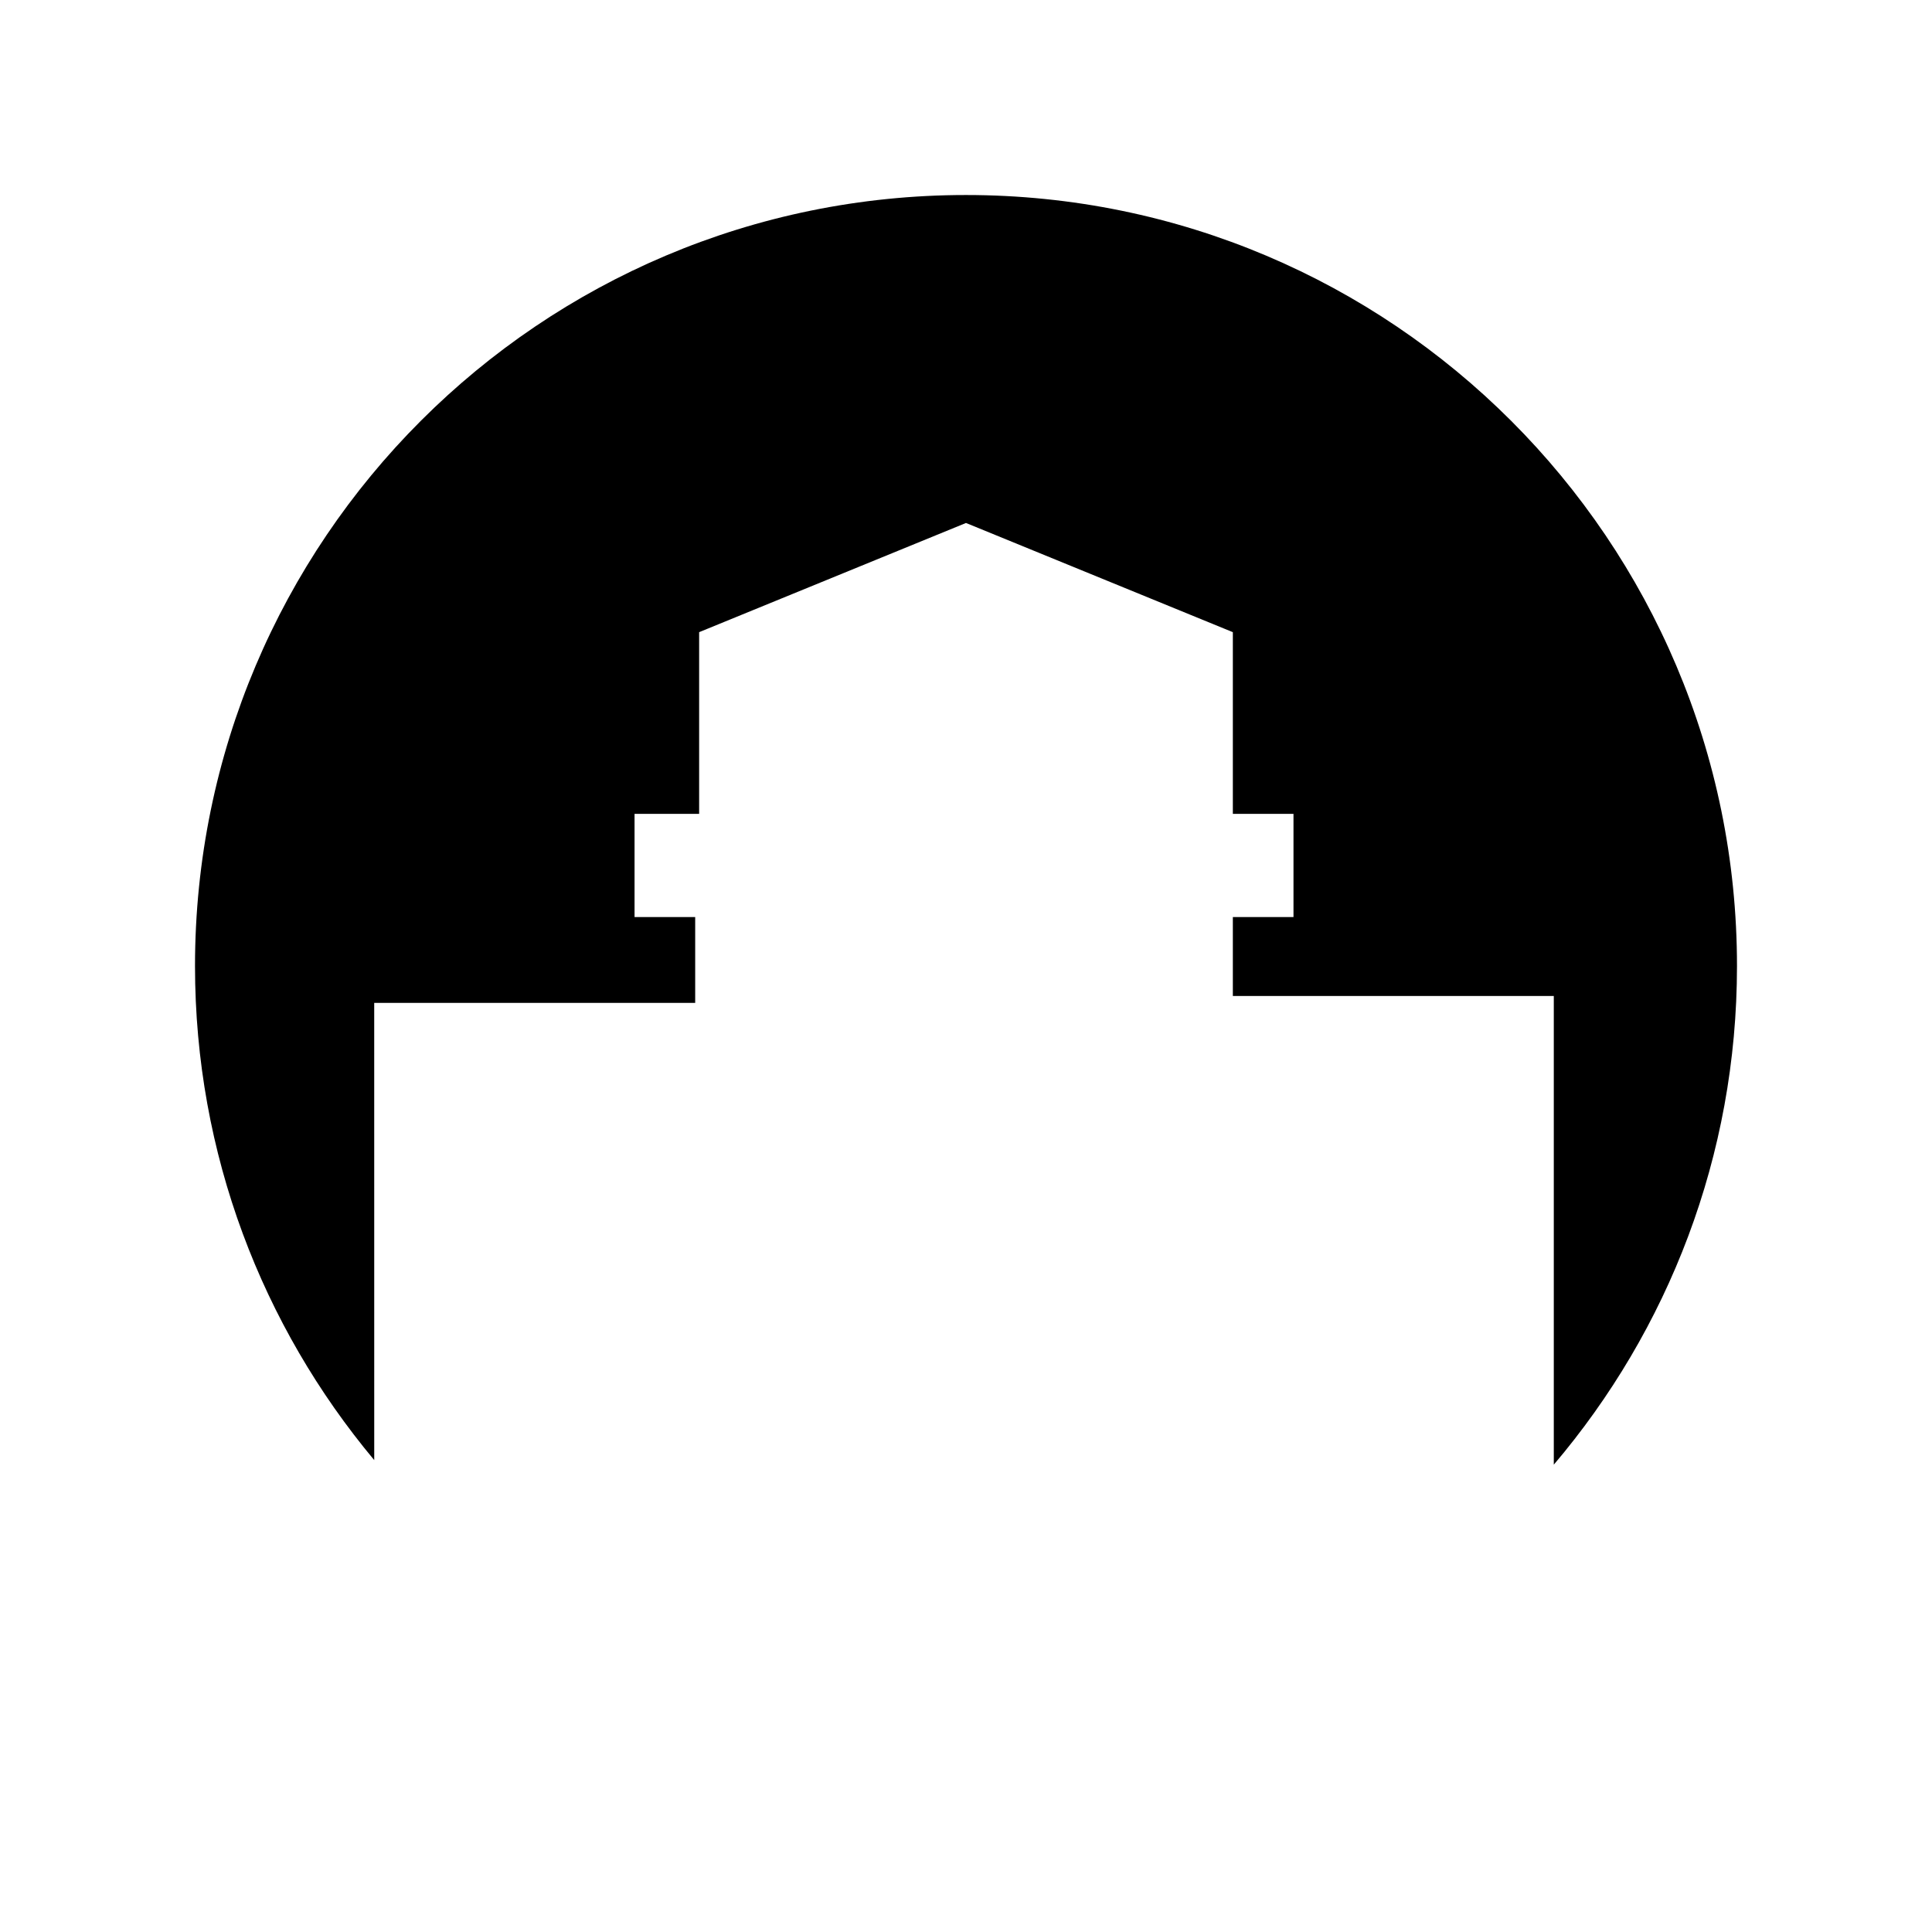 <?xml version="1.0" encoding="UTF-8"?>
<!-- Uploaded to: ICON Repo, www.iconrepo.com, Generator: ICON Repo Mixer Tools -->
<svg fill="#000000" width="800px" height="800px" version="1.1" viewBox="144 144 512 512" xmlns="http://www.w3.org/2000/svg">
 <path d="m243.17 409.77h85.062v-22.746h-16.07v-27.348h17.117v-48.145l70.719-28.938 70.719 28.938v48.145h16.07v27.348h-16.07v20.918h85.055v124.21c30.258-35.633 48.547-81.746 48.547-132.15 0-112.84-91.477-204.32-204.32-204.32-112.85 0-204.32 91.48-204.32 204.32 0 49.832 17.859 95.477 47.496 130.94z"/>
</svg>